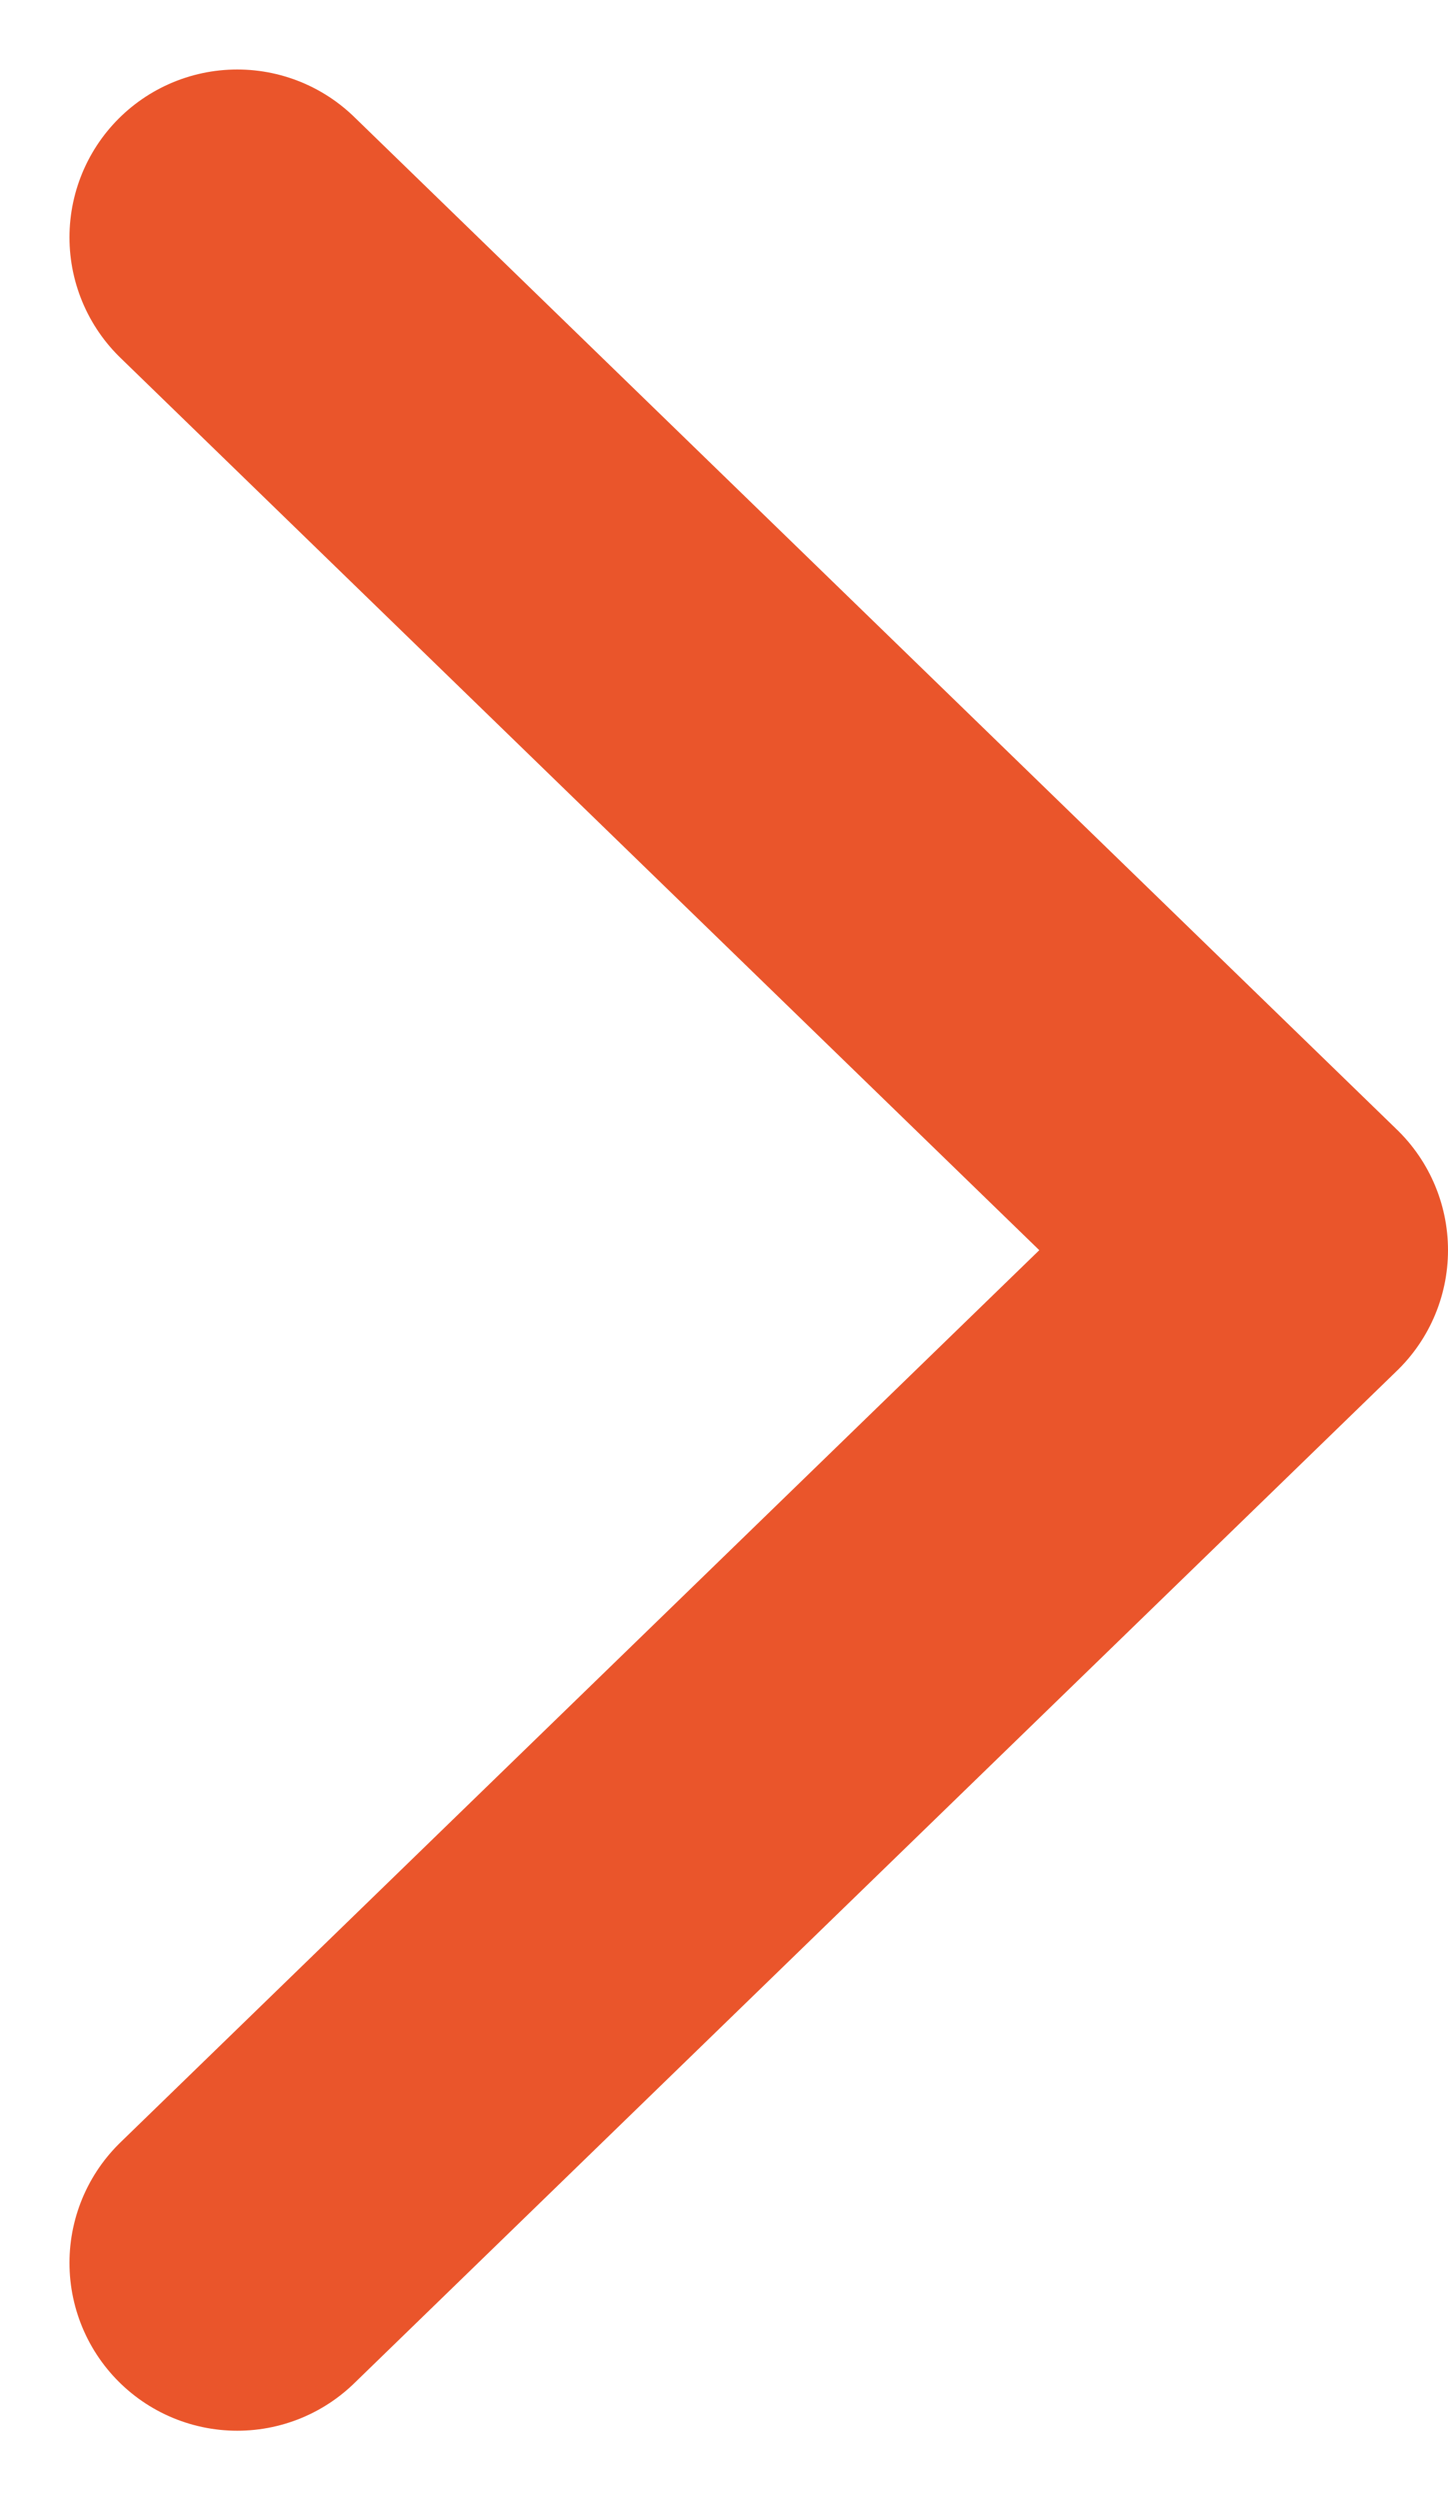 <svg xmlns="http://www.w3.org/2000/svg" width="8.629" height="14.895" viewBox="0 0 8.629 14.895">
  <path id="Icon_feather-chevron-right" data-name="Icon feather-chevron-right" d="M13.5,21.067l6.215-6.033L13.5,9" transform="translate(-12.086 -7.586)" fill="none" stroke="#ea552b" stroke-linecap="round" stroke-linejoin="round" stroke-width="2"/>
</svg>
